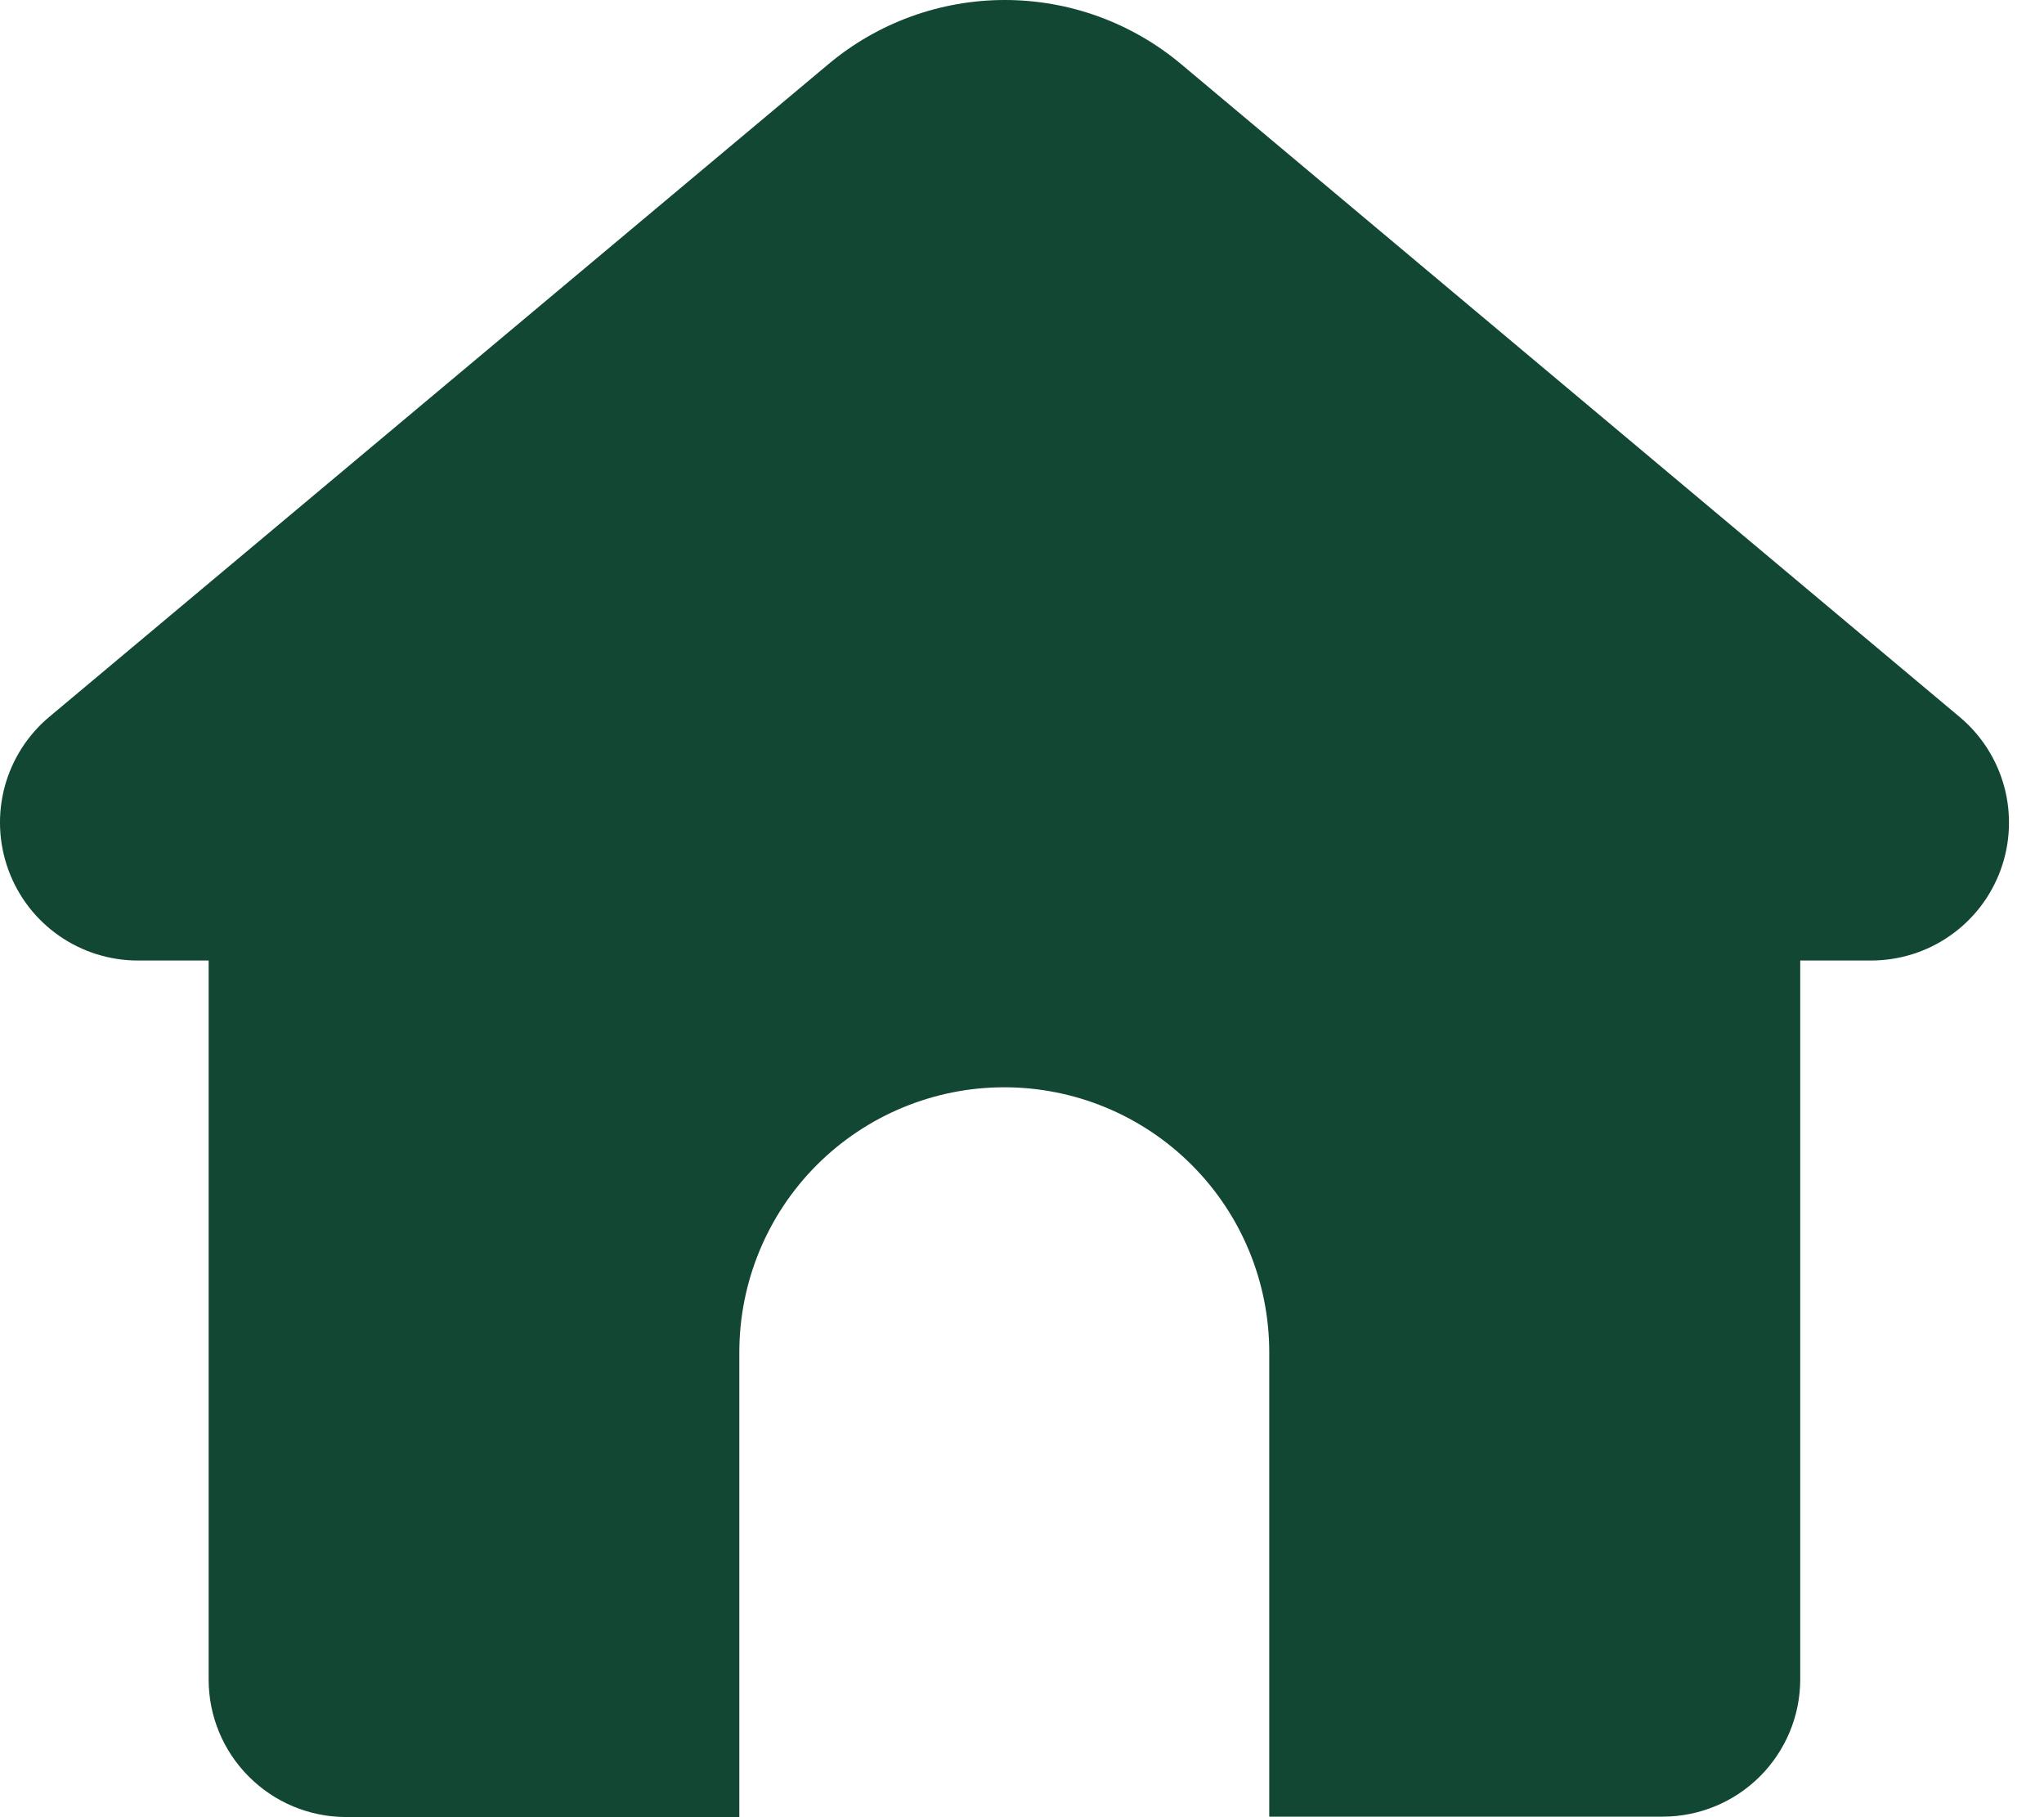 <svg width="27" height="24" viewBox="0 0 27 24" fill="none" xmlns="http://www.w3.org/2000/svg">
<path d="M25.883 9.467L15.603 0.848C14.95 0.3 14.125 0 13.273 0C12.421 0 11.595 0.3 10.942 0.848L0.652 9.467C0.365 9.707 0.159 10.03 0.062 10.391C-0.035 10.753 -0.018 11.136 0.11 11.487C0.238 11.839 0.471 12.143 0.778 12.357C1.085 12.572 1.45 12.686 1.824 12.686H2.756V22.186C2.757 22.666 2.948 23.126 3.288 23.465C3.627 23.805 4.086 23.996 4.566 23.998H9.766V17.86C9.766 16.932 10.135 16.041 10.791 15.385C11.448 14.729 12.338 14.36 13.266 14.36C14.195 14.36 15.085 14.729 15.741 15.385C16.398 16.041 16.766 16.932 16.766 17.86V23.993H21.966C22.447 23.992 22.908 23.801 23.248 23.461C23.588 23.121 23.78 22.66 23.78 22.179V12.686H24.713C25.088 12.686 25.453 12.572 25.76 12.357C26.067 12.143 26.3 11.839 26.428 11.487C26.556 11.135 26.572 10.752 26.475 10.391C26.377 10.029 26.171 9.707 25.883 9.467Z" fill="#124734"/>
</svg>

